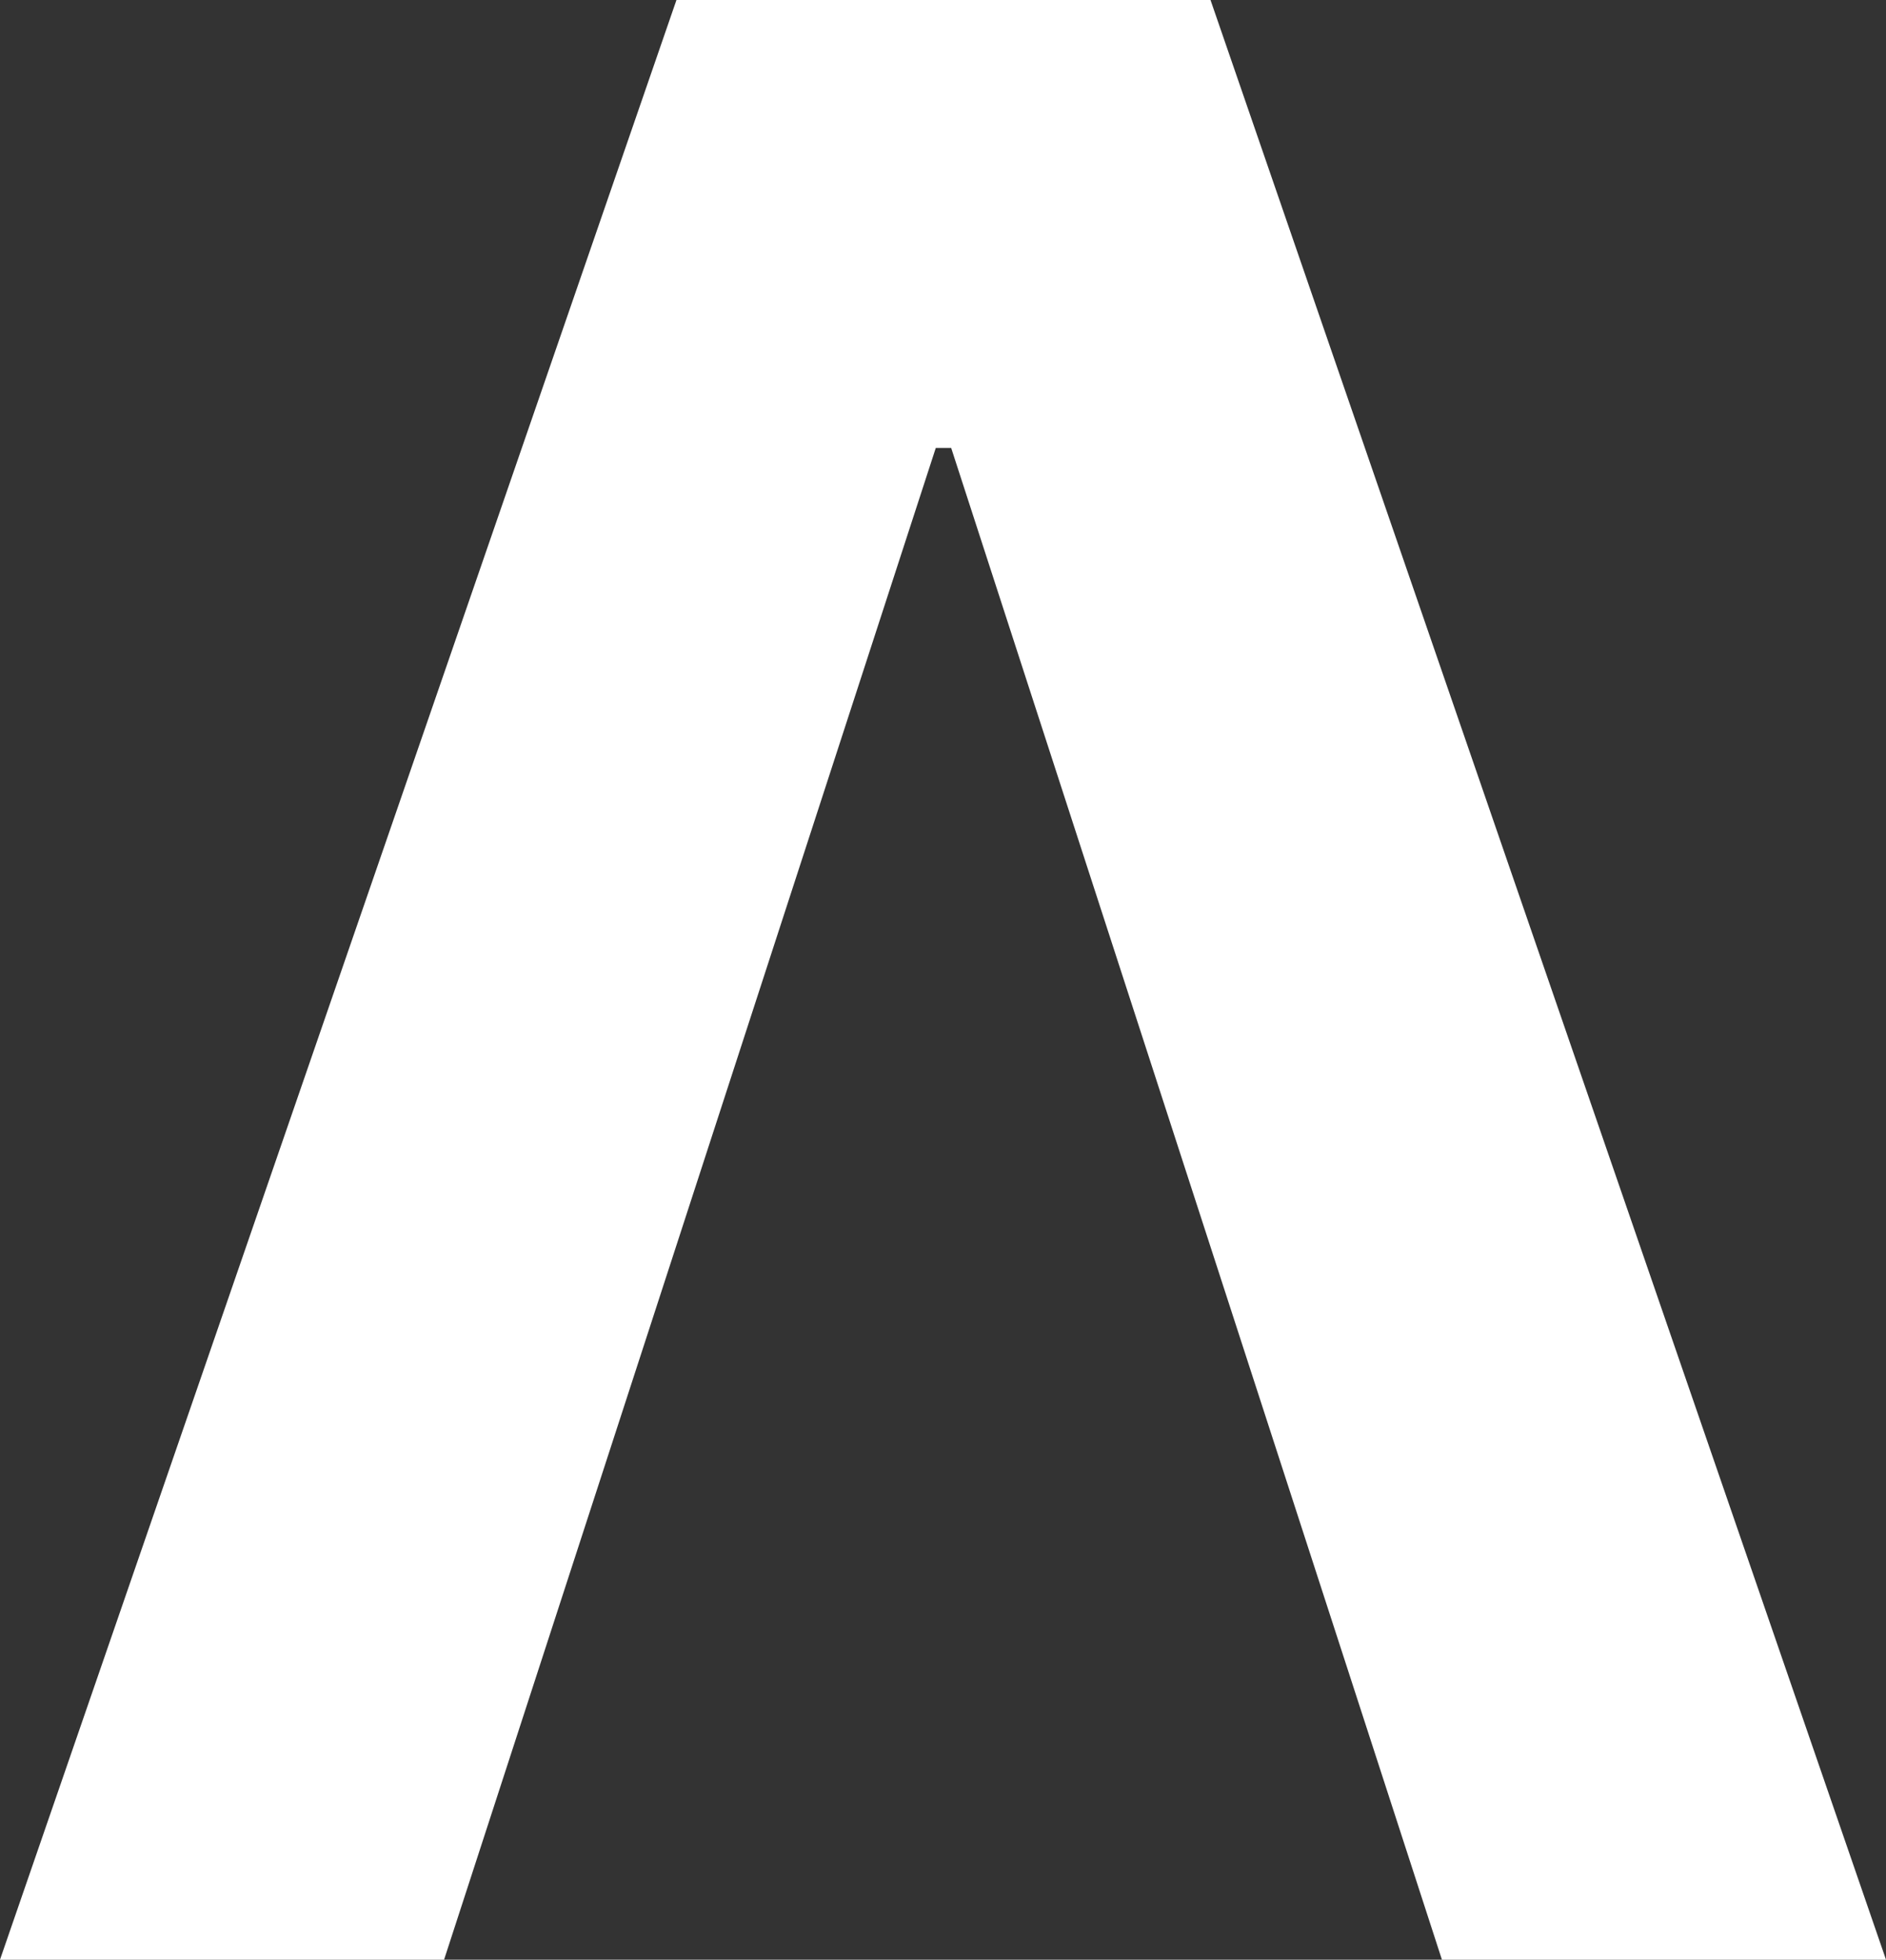 <?xml version="1.0" encoding="UTF-8"?>
<svg id="Layer_2" data-name="Layer 2" xmlns="http://www.w3.org/2000/svg" viewBox="0 0 39.2 40.73">
  <rect x="0" y="0" width="39.2" height="40.73" fill="#333333" stroke="none"/>
  <defs>
    <style>
      .cls-1 {
        fill: #fff;
        stroke-width: 0px;
      }
    </style>
  </defs>
  <g id="Layer_1-2" data-name="Layer 1">
    <polygon class="cls-1" points="9.23 40.73 0 40.73 14.06 0 25.16 0 39.2 40.73 29.97 40.73 19.77 9.31 19.45 9.31 9.23 40.73"/>
  </g>
</svg>